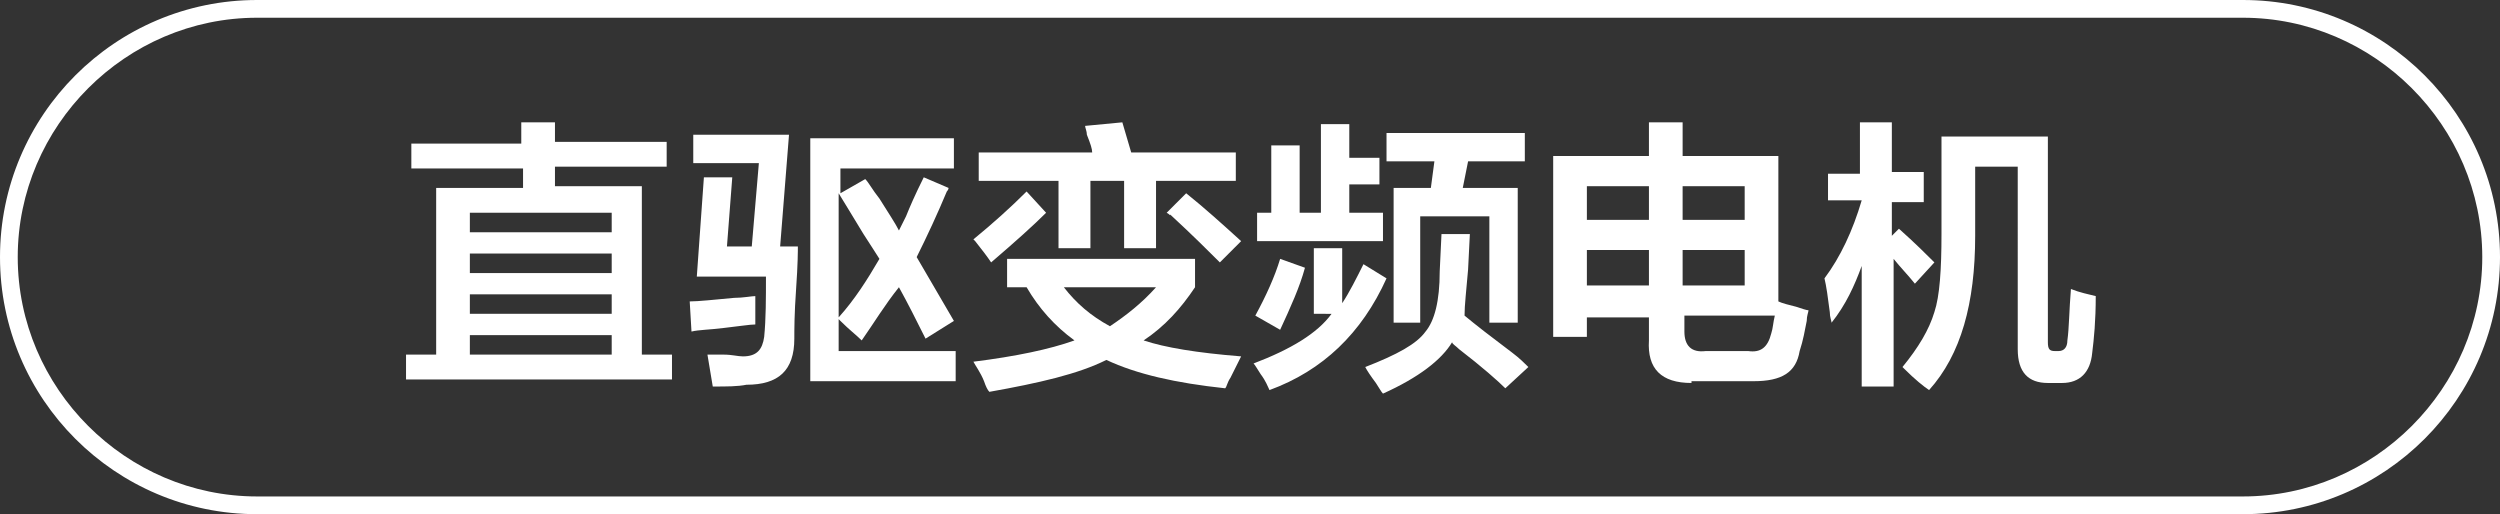 <?xml version="1.0" encoding="utf-8"?>
<!-- Generator: Adobe Illustrator 26.0.0, SVG Export Plug-In . SVG Version: 6.00 Build 0)  -->
<svg version="1.1" id="图层_1" xmlns="http://www.w3.org/2000/svg" xmlns:xlink="http://www.w3.org/1999/xlink" x="0px" y="0px"
	 width="141px" height="29px" viewBox="0 0 141 29" style="enable-background:new 0 0 141 29;" xml:space="preserve">
<rect x="0" y="0" width="141" height="29" fill="#333333" stroke="none"/>
<style type="text/css">
	.st0{fill:#FFFFFF;}
</style>
<g>
	<path class="st0" d="M23.2,9.5V8.1h6.2V6.9h1.9v1.1h6.3v1.4h-6.3v1.1h4.9V20h1.7v1.4H22.9V20h1.7v-9.4h4.9V9.5H23.2z M26.5,12v1.1
		h8V12H26.5z M26.5,14.3v1.1h8v-1.1H26.5z M26.5,16.6v1.1h8v-1.1H26.5z M26.5,18.9V20h8v-1.1H26.5z"/>
	<path class="st0" d="M39,18.7L38.9,17c0.5,0,1.4-0.1,2.5-0.2c0.5,0,1-0.1,1.2-0.1v1.6c-0.3,0-0.9,0.1-1.8,0.2
		C40,18.6,39.4,18.6,39,18.7z M40.2,21.8c-0.1-0.6-0.2-1.2-0.3-1.8c0.2,0,0.5,0,0.9,0c0.5,0,0.8,0.1,1.1,0.1c0.8,0,1.1-0.4,1.2-1.1
		c0.1-1,0.1-2.2,0.1-3.4h-3.9l0.4-5.6h1.6l-0.3,3.9h1.4l0.4-4.7h-3.7V7.6h5.4l-0.5,6.3H45c0,0.2,0,1-0.1,2.4
		c-0.1,1.4-0.1,2.3-0.1,2.8c0,1.8-0.9,2.6-2.7,2.6C41.6,21.8,41,21.8,40.2,21.8z M48.6,19.2c-0.3-0.3-0.7-0.6-1.2-1.1
		c0,0,0,0-0.1-0.1v1.8h6.6v1.7h-8.2V7.8h8.1v1.7h-6.4v1.4l1.4-0.8c0.2,0.2,0.4,0.6,0.8,1.1c0.5,0.8,0.9,1.4,1.1,1.8
		c0.1-0.2,0.2-0.4,0.4-0.8c0.2-0.5,0.5-1.2,1-2.2l1.4,0.6c0,0.1-0.1,0.2-0.1,0.2c-0.5,1.2-1.1,2.5-1.7,3.7l2.1,3.6l-1.6,1
		c-0.5-1-1-2-1.5-2.9C49.9,17.2,49.3,18.2,48.6,19.2z M47.3,17.9c0.9-1,1.6-2.1,2.3-3.3c-0.2-0.3-0.5-0.8-0.9-1.4
		c-0.6-1-1.1-1.8-1.4-2.3V17.9z"/>
	<path class="st0" d="M55.9,14.8c-0.2-0.3-0.5-0.7-0.9-1.2l-0.1-0.1c1.1-0.9,2.1-1.8,3-2.7l1.1,1.2C58.3,12.7,57.3,13.6,55.9,14.8z
		 M69.1,21.9c-2.8-0.3-5-0.8-6.7-1.6c-1.6,0.8-3.8,1.3-6.6,1.8c-0.1-0.1-0.2-0.3-0.3-0.6c-0.2-0.5-0.5-0.9-0.6-1.1
		c2.4-0.3,4.3-0.7,5.7-1.2c-1.1-0.8-2-1.8-2.7-3h-1.1v-1.6h10.6v1.6c-0.8,1.2-1.7,2.2-2.9,3c1.2,0.4,3,0.7,5.5,0.9
		c-0.1,0.2-0.3,0.6-0.6,1.2C69.2,21.6,69.2,21.8,69.1,21.9z M55.2,10.2V8.6h6.4c0-0.2-0.1-0.5-0.3-1c0-0.2-0.1-0.4-0.1-0.5l2.1-0.2
		l0.5,1.7h5.9v1.6h-4.5v3.8h-1.8v-3.8h-1.9v3.8h-1.8v-3.8H55.2z M65.2,16.2h-5.2c0.7,0.9,1.5,1.6,2.6,2.2
		C63.5,17.8,64.4,17.1,65.2,16.2z M68.8,14.8c-0.6-0.6-1.5-1.5-2.8-2.7c0,0.1,0,0-0.2-0.1l1.1-1.1c1,0.8,2,1.7,3.1,2.7L68.8,14.8z"
		/>
	<path class="st0" d="M74.1,17.6v-3.6h1.6v3.1c0.4-0.6,0.8-1.4,1.2-2.2l1.3,0.8c-1.4,3.1-3.6,5.2-6.6,6.3c-0.1-0.2-0.2-0.5-0.5-0.9
		c-0.2-0.3-0.3-0.5-0.4-0.6c2.1-0.8,3.6-1.7,4.4-2.8H74.1z M72.2,18.6l-1.4-0.8c0.6-1.1,1.1-2.2,1.4-3.2l1.4,0.5
		C73.3,16.2,72.8,17.3,72.2,18.6z M70.9,13.6v-1.6h0.8V8.2h1.6v3.8h1.2v-5h1.6v1.9h1.7v1.5h-1.7v1.6H78v1.6H70.9z M84.9,21.9
		c-0.4-0.4-1.3-1.2-2.6-2.2c-0.2-0.2-0.4-0.3-0.4-0.4c-0.6,1-1.9,2-3.9,2.9c-0.1-0.1-0.2-0.3-0.4-0.6c-0.3-0.4-0.5-0.7-0.6-0.9
		c1.8-0.7,2.9-1.3,3.4-2c0.5-0.6,0.8-1.7,0.8-3.4l0.1-2.1h1.6l-0.1,2c-0.1,1.2-0.2,2-0.2,2.6c0.6,0.5,1.5,1.2,2.7,2.1
		c0.4,0.3,0.7,0.6,0.9,0.8L84.9,21.9z M78.2,9.1V7.5H86v1.6h-3.2l-0.3,1.5h3.1v7.6H84v-6h-3.9v6h-1.5v-7.6h2.1l0.2-1.5H78.2z"/>
	<path class="st0" d="M95.4,21.6c-1.7,0-2.5-0.8-2.4-2.4v-1.3h-3.5v1.1h-1.9V8.8H93V6.9h1.9v1.9h5.4V17c0.2,0.1,0.6,0.2,1,0.3
		c0.3,0.1,0.6,0.2,0.7,0.2c0,0.1-0.1,0.3-0.1,0.6c-0.1,0.5-0.2,1.1-0.4,1.7c-0.2,1.2-1,1.7-2.6,1.7H95.4z M89.5,10.5v1.9H93v-1.9
		H89.5z M89.5,14.1v2H93v-2H89.5z M99.9,18.8c0.1-0.3,0.1-0.6,0.2-1h-5.1v0.9c0,0.8,0.4,1.2,1.2,1.1h2.4
		C99.3,19.9,99.7,19.6,99.9,18.8z M98.4,10.5h-3.5v1.9h3.5V10.5z M94.9,16.1h3.5v-2h-3.5V16.1z"/>
	<path class="st0" d="M103.1,11.4V9.8h1.8V6.9h1.8v2.8h1.8v1.7h-1.8v1.9l0.4-0.4c0.9,0.8,1.6,1.5,2,1.9l-1.1,1.2
		c-0.4-0.5-0.8-0.9-1.2-1.4v7.2h-1.8v-6.8c-0.4,1.1-0.9,2.2-1.7,3.2c0-0.1-0.1-0.3-0.1-0.6c-0.1-0.8-0.2-1.5-0.3-1.9
		c0.9-1.2,1.6-2.7,2.1-4.4H103.1z M108.8,22c-0.3-0.2-0.8-0.6-1.4-1.2c0,0-0.1-0.1-0.1-0.1c0.9-1.1,1.5-2.1,1.8-3.1
		c0.3-0.9,0.4-2.4,0.4-4.4V7.7h6v11.6c0,0.4,0.1,0.5,0.4,0.5h0.2c0.3,0,0.5-0.2,0.5-0.6c0.1-0.7,0.1-1.7,0.2-2.9
		c0.5,0.2,1,0.3,1.4,0.4c0,1.4-0.1,2.4-0.2,3.2c-0.1,1.1-0.7,1.7-1.7,1.7h-0.8c-1.1,0-1.7-0.6-1.7-1.9V9.4h-2.4v3.9
		C111.4,17.1,110.6,20,108.8,22z"/>
</g>
<g>
	<path class="st0" d="M126.5,29h-112C6.5,29,0,22.5,0,14.5S6.5,0,14.5,0h112c8,0,14.5,6.5,14.5,14.5S134.5,29,126.5,29z M14.5,1
		C7.1,1,1,7.1,1,14.5S7.1,28,14.5,28h112c7.4,0,13.5-6.1,13.5-13.5S133.9,1,126.5,1H14.5z"/>
</g>
</svg>
